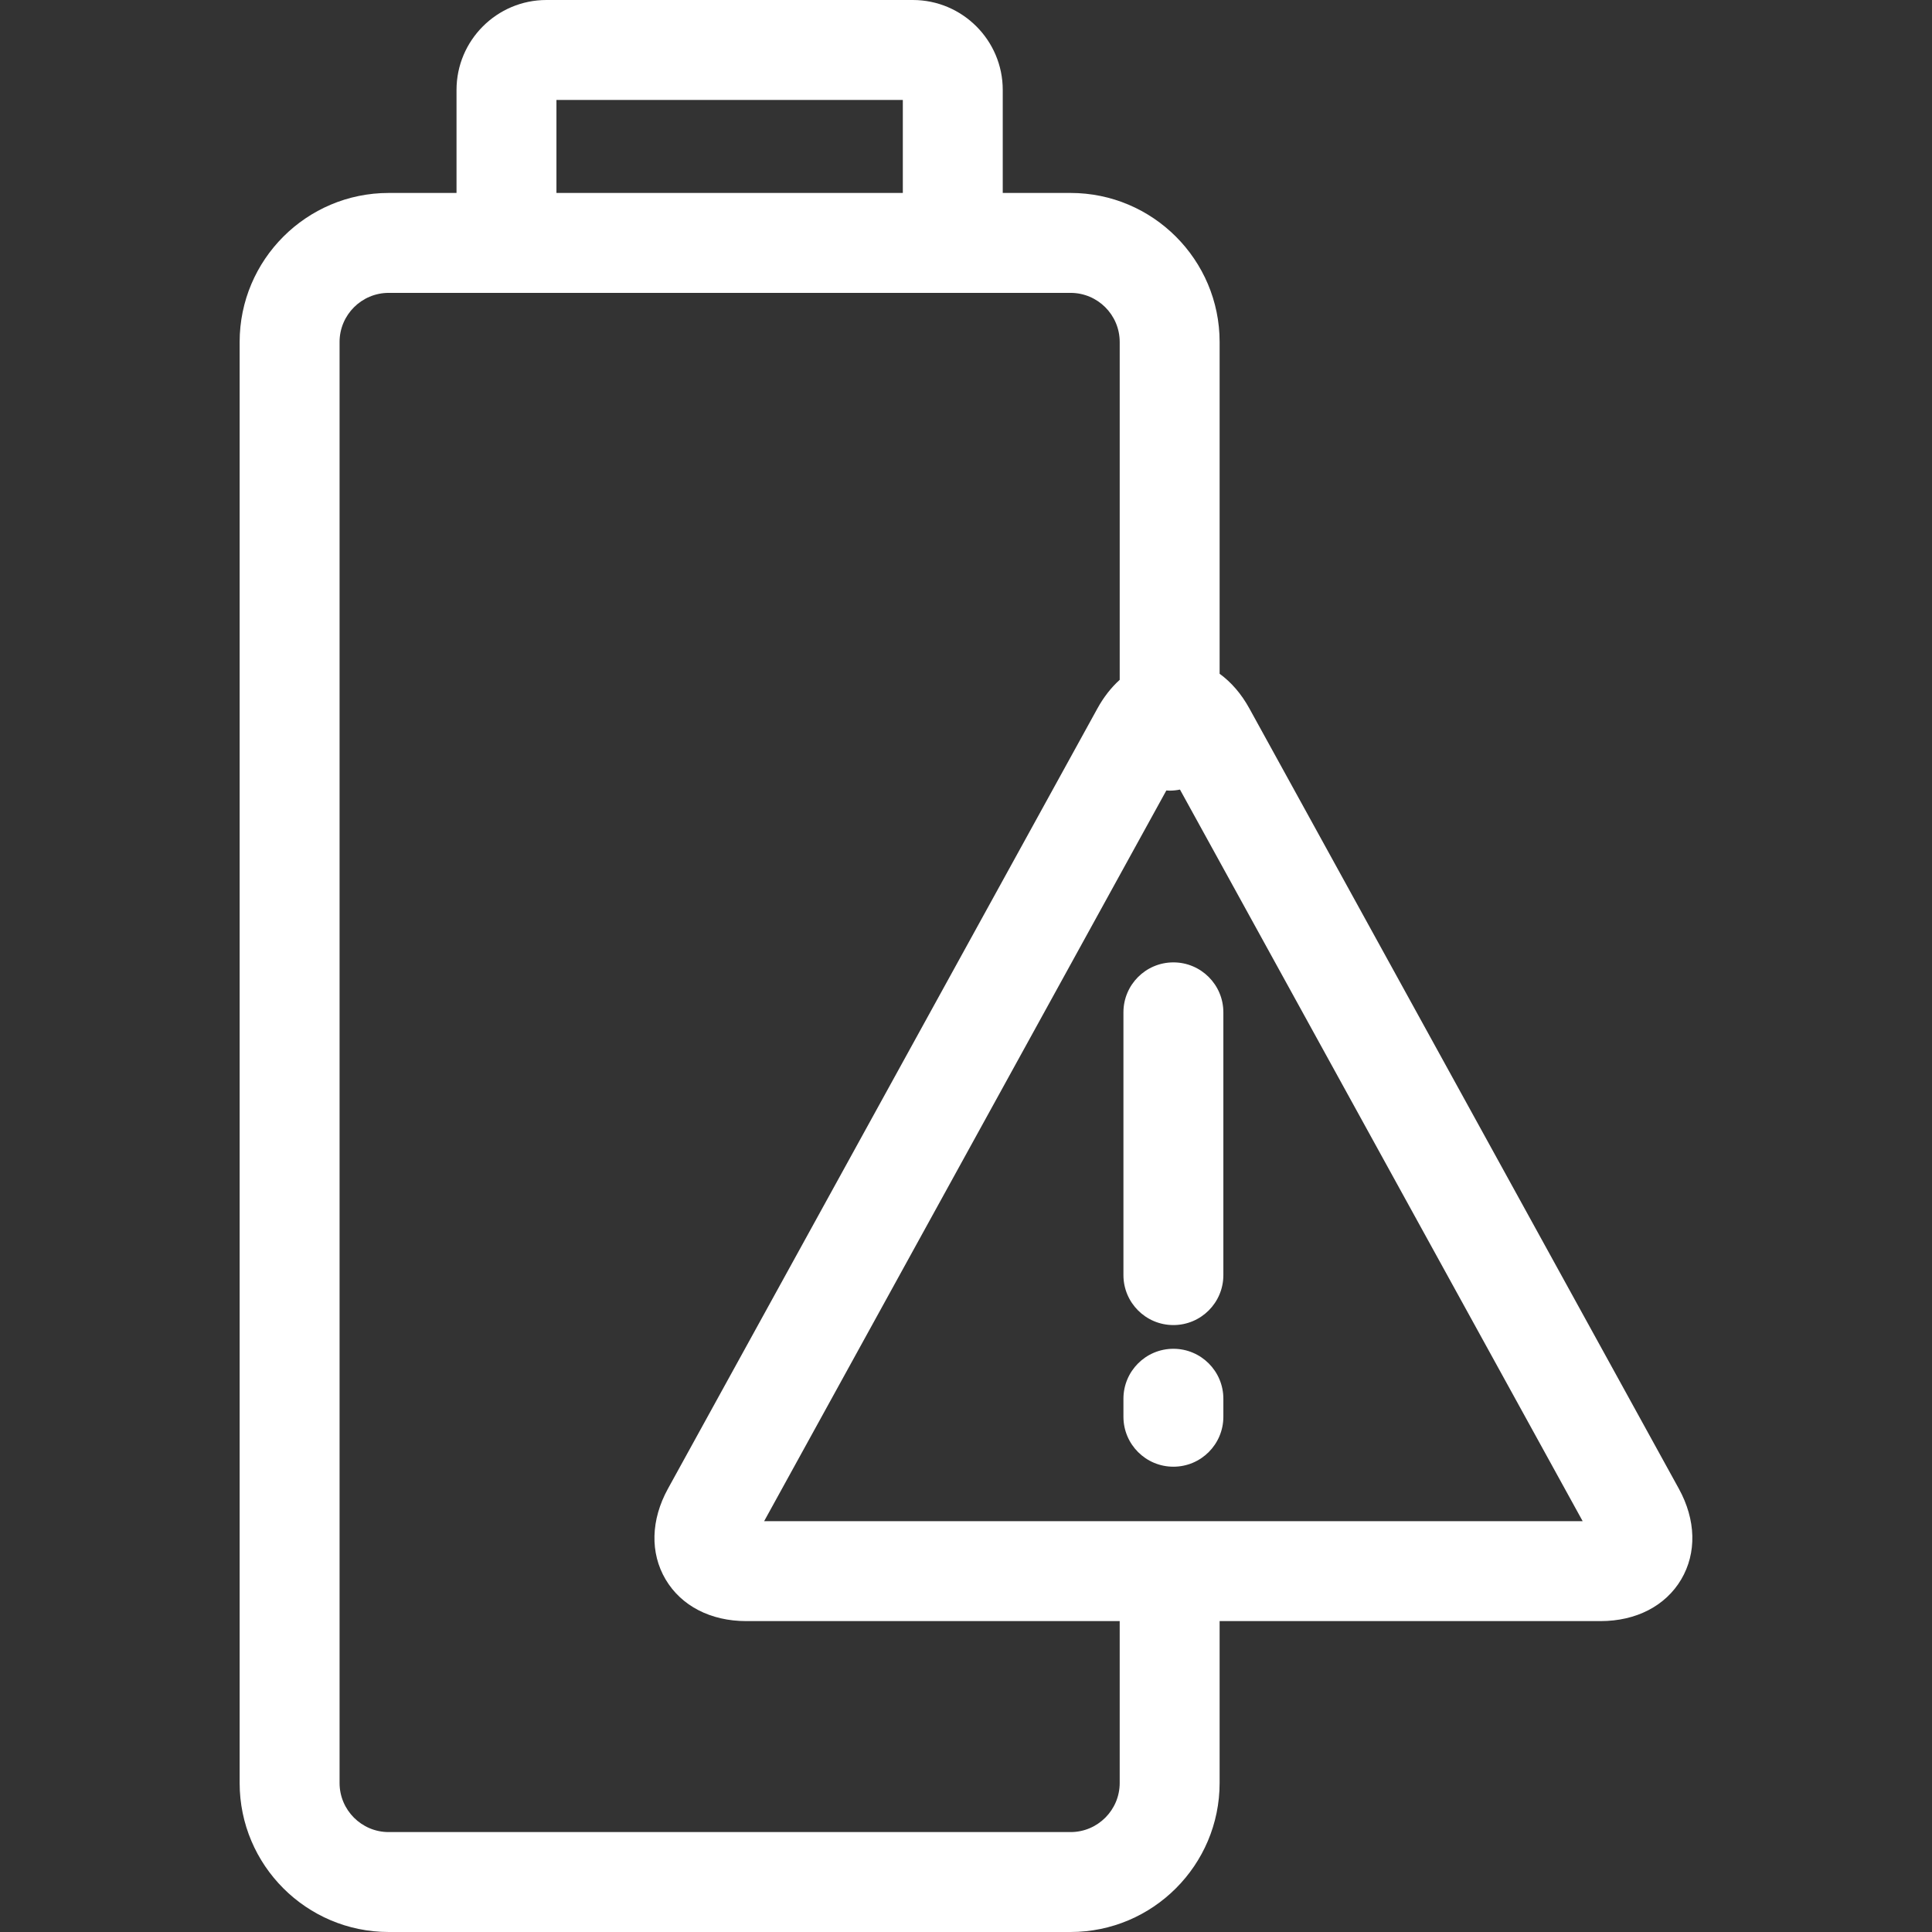 <?xml version="1.0" encoding="UTF-8"?> <!-- Generator: Adobe Illustrator 17.1.0, SVG Export Plug-In . SVG Version: 6.00 Build 0) --> <svg xmlns="http://www.w3.org/2000/svg" xmlns:xlink="http://www.w3.org/1999/xlink" id="Capa_1" x="0px" y="0px" viewBox="0 0 290.021 290.021" style="enable-background:new 0 0 290.021 290.021;" xml:space="preserve" width="512px" height="512px"><rect x="0" y="0" width="290.021" height="290.021" fill="#333333" stroke="none"/> <g> <path d="M176.144,144.467c-4.143,0-7.5,3.358-7.5,7.5v39.444c0,4.142,3.357,7.5,7.5,7.5s7.5-3.358,7.5-7.5 v-39.444C183.644,147.825,180.287,144.467,176.144,144.467z" fill="#FFFFFF"></path> <path d="M176.144,202.472c-4.143,0-7.5,3.358-7.5,7.5v2.701c0,4.142,3.357,7.5,7.5,7.5s7.5-3.358,7.5-7.5 v-2.701C183.644,205.829,180.287,202.472,176.144,202.472z" fill="#FFFFFF"></path> <path d="M252.018,223.473l-64.481-117.146c-1.198-2.177-2.719-3.924-4.454-5.187V51.336 c0-12.335-10.035-22.371-22.37-22.371h-10.186V13.5c0-7.444-6.056-13.5-13.5-13.5H82.03c-7.444,0-13.5,6.056-13.5,13.5v15.465 H58.346C46.01,28.965,35.974,39,35.974,51.336v216.316c0,12.334,10.036,22.369,22.372,22.369h102.366 c12.335,0,22.37-10.035,22.37-22.369V243.35h57.188c5.341,0,9.752-2.281,12.103-6.257 C254.723,233.116,254.594,228.152,252.018,223.473z M83.53,15h51.997v13.965H83.53V15z M168.083,267.652 c0,4.063-3.307,7.369-7.37,7.369H58.346c-4.065,0-7.372-3.306-7.372-7.369V51.336c0-4.064,3.307-7.371,7.372-7.371H82.03h54.997 h23.686c4.063,0,7.37,3.307,7.37,7.371v50.717c-1.27,1.148-2.398,2.579-3.331,4.272L100.27,223.473 c-2.576,4.679-2.705,9.643-0.354,13.62c2.351,3.977,6.762,6.257,12.103,6.257h56.064V267.652z M114.708,228.35l60.376-109.688 c0.166,0.011,0.331,0.025,0.499,0.025c0.53,0,1.048-0.057,1.547-0.161l60.451,109.824H114.708z" fill="#FFFFFF"></path> </g> <g> </g> <g> </g> <g> </g> <g> </g> <g> </g> <g> </g> <g> </g> <g> </g> <g> </g> <g> </g> <g> </g> <g> </g> <g> </g> <g> </g> <g> </g> </svg> 